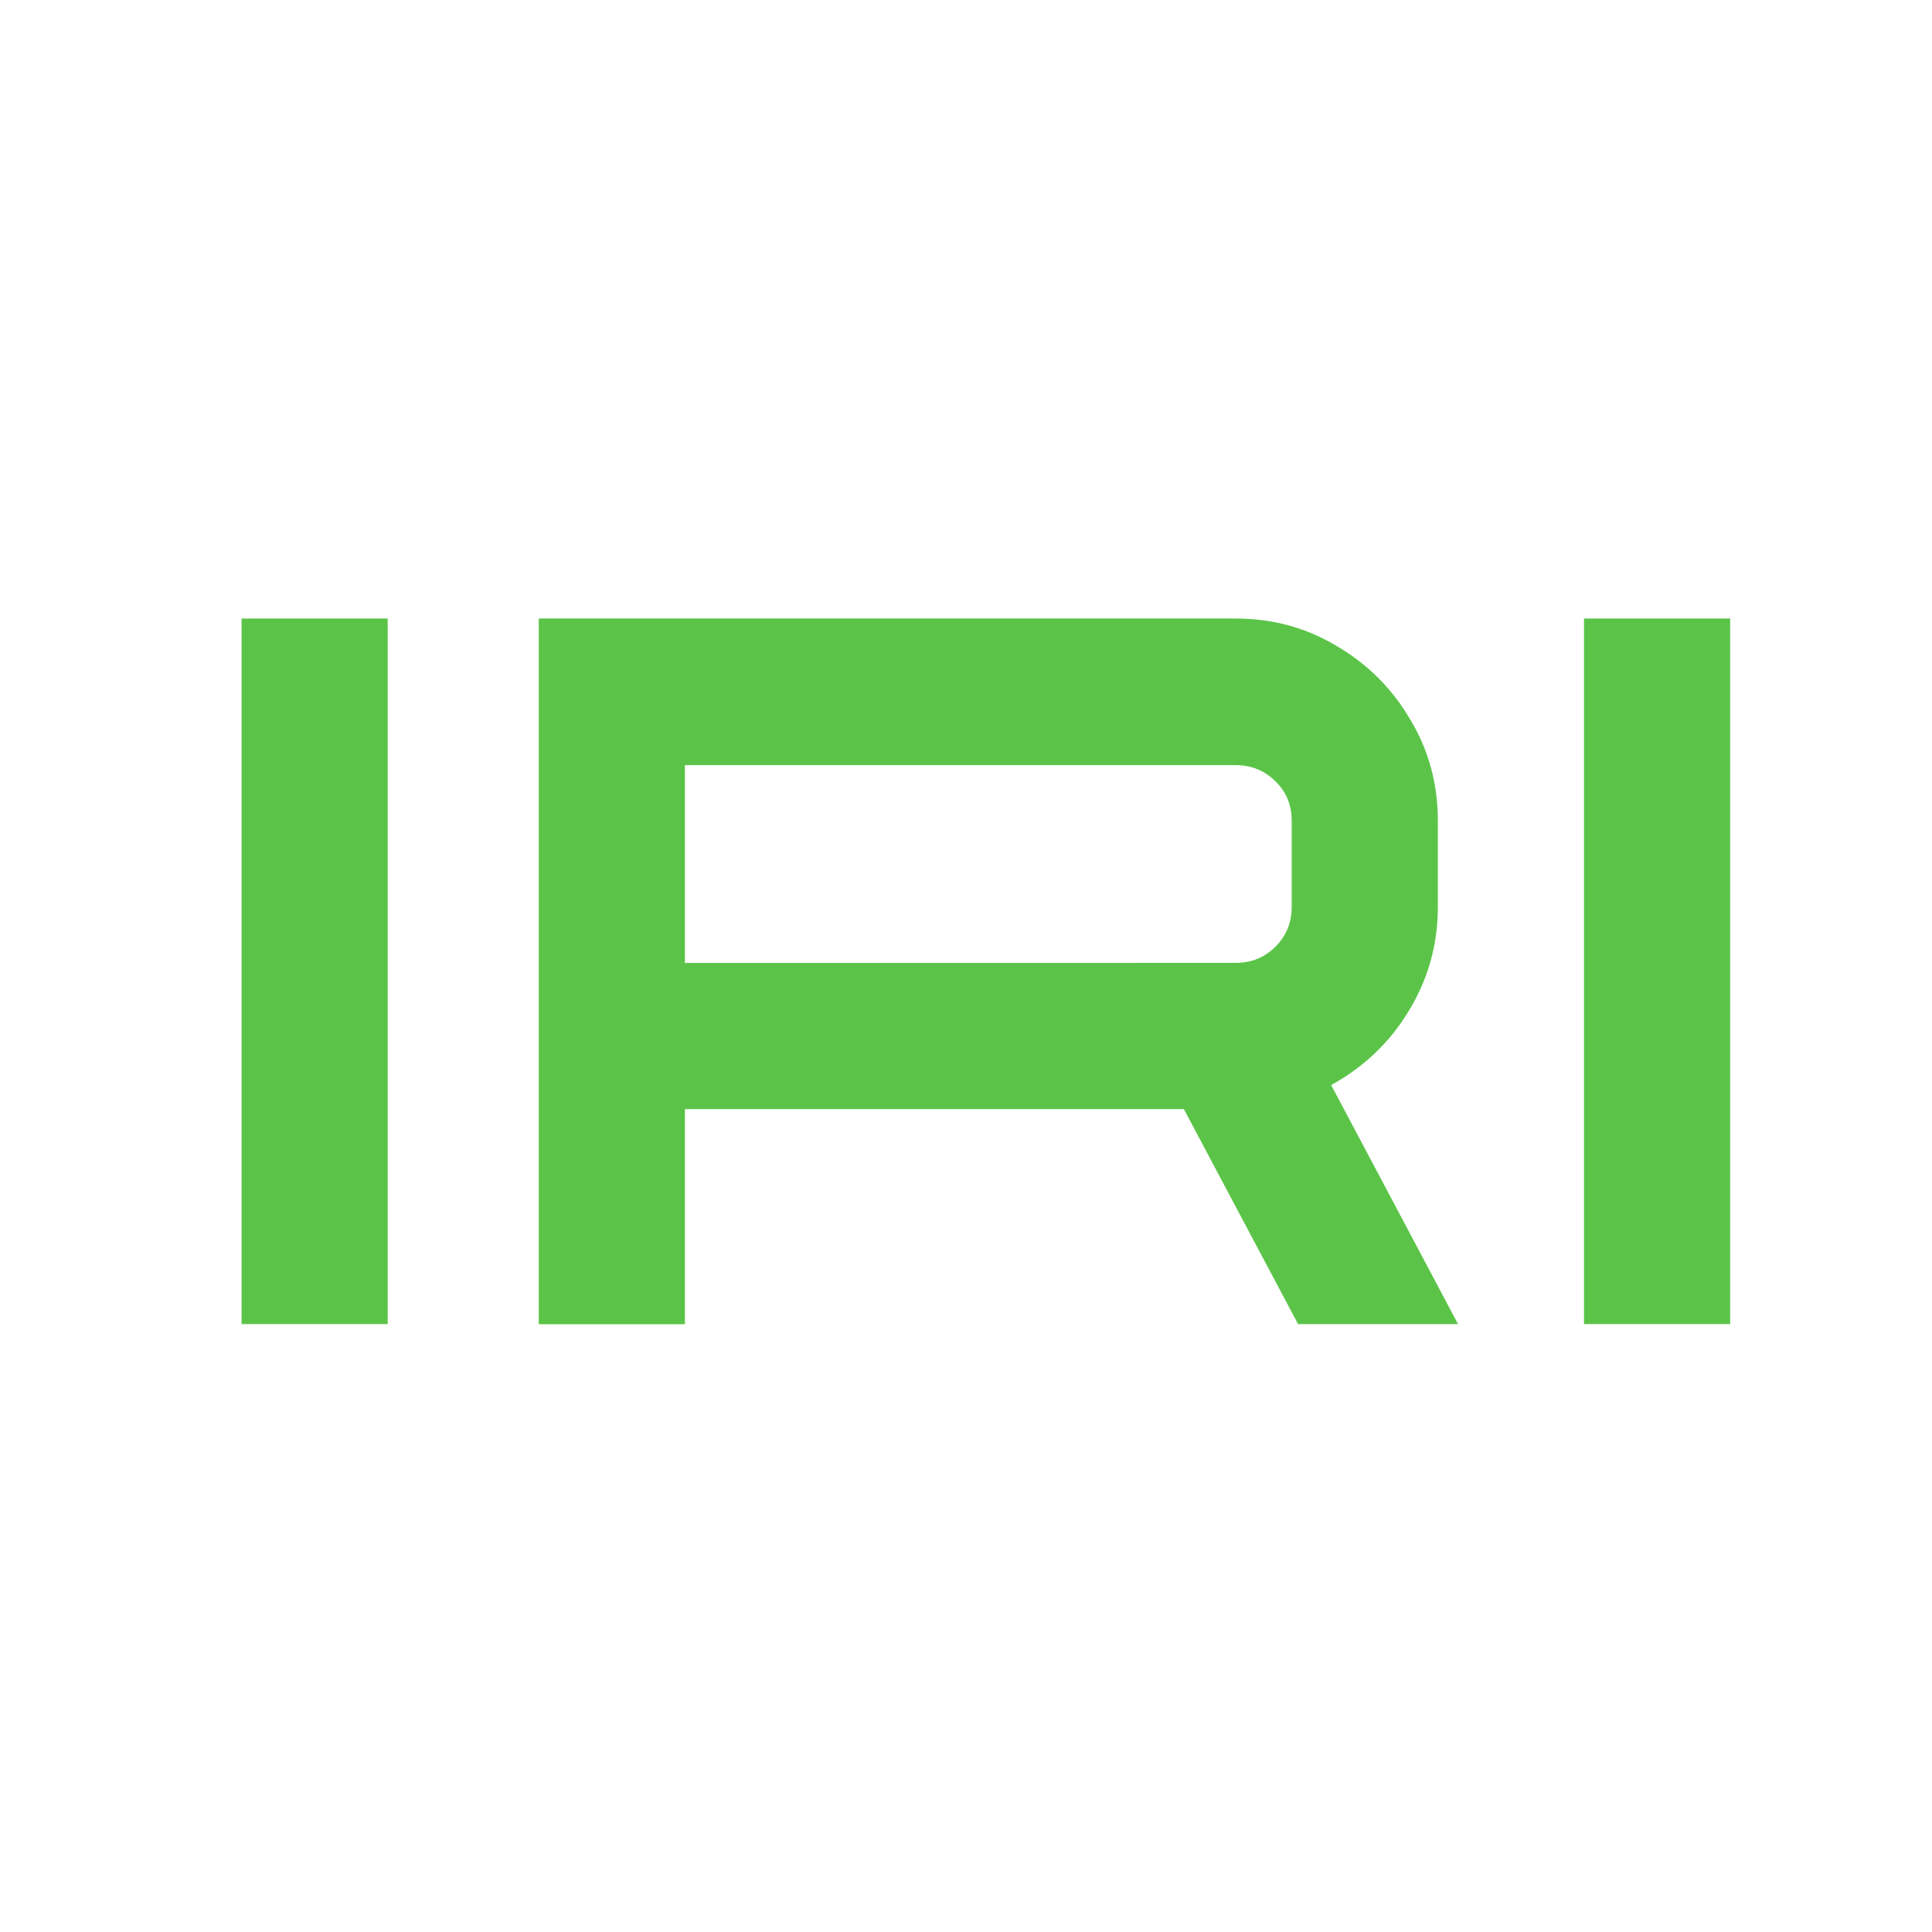 <?xml version="1.0" encoding="UTF-8" standalone="no"?>
<svg
   xmlns:dc="http://purl.org/dc/elements/1.1/"
   xmlns:cc="http://creativecommons.org/ns#"
   xmlns:rdf="http://www.w3.org/1999/02/22-rdf-syntax-ns#"
   xmlns:svg="http://www.w3.org/2000/svg"
   xmlns="http://www.w3.org/2000/svg"
   xmlns:sodipodi="http://sodipodi.sourceforge.net/DTD/sodipodi-0.dtd"
   xmlns:inkscape="http://www.inkscape.org/namespaces/inkscape"
   width="64"
   height="64"
   viewBox="0 0 16.933 16.933"
   version="1.1"
   id="svg8"
   inkscape:version="1.0.2-2 (e86c870879, 2021-01-15)"
   sodipodi:docname="logo-horizontal-white - Copy.svg">
  <defs
     id="defs2" />
  <sodipodi:namedview
     id="base"
     pagecolor="#ffffff"
     bordercolor="#666666"
     borderopacity="1.0"
     inkscape:pageopacity="0.0"
     inkscape:pageshadow="2"
     inkscape:zoom="2.8"
     inkscape:cx="153.48102"
     inkscape:cy="4.8560756"
     inkscape:document-units="mm"
     inkscape:current-layer="layer1"
     inkscape:document-rotation="0"
     showgrid="false"
     inkscape:window-width="1920"
     inkscape:window-height="1017"
     inkscape:window-x="-8"
     inkscape:window-y="-8"
     inkscape:window-maximized="1"
     units="px"
     inkscape:pagecheckerboard="true" />
  <g
     inkscape:label="Layer 1"
     inkscape:groupmode="layer"
     id="layer1"
     transform="translate(-1.094,-2.441)">
    <path
       inkscape:connector-curvature="0"
       id="path833"
       style="font-size:33.385px;font-family:Technovier;fill:#5bc448;stroke-width:0.265;fill-opacity:1"
       d="M 4.492,14.046 H 3.211 V 7.862 h 1.281 z" />
    <path
       inkscape:connector-curvature="0"
       id="path835"
       style="font-size:33.385px;font-family:Technovier;fill:#5bc448;stroke-width:0.265;fill-opacity:1"
       d="M 13.873,14.046 H 12.471 L 11.47,12.162 H 7.097 v 1.885 H 5.816 V 7.862 h 6.107 q 0.487,0 0.888,0.242 0.405,0.237 0.643,0.643 0.242,0.401 0.242,0.888 v 0.755 q 0,0.492 -0.254,0.91 -0.25,0.414 -0.681,0.651 z m -1.949,-3.166 q 0.207,0 0.349,-0.142 0.142,-0.142 0.142,-0.349 V 9.634 q 0,-0.207 -0.142,-0.345 Q 12.13,9.147 11.923,9.147 H 7.097 v 1.734 z" />
    <path
       inkscape:connector-curvature="0"
       id="path837"
       style="font-size:33.385px;font-family:Technovier;fill:#5bc448;stroke-width:0.265;fill-opacity:1"
       d="M 16.258,14.046 H 14.977 V 7.862 h 1.281 z" />
  </g>
  <style
     type="text/css"
     id="style2">
	.st0{fill:#363638;}
	.st1{font-family:'Technovier';}
	.st2{font-size:33.385px;}
	.st3{fill:#7D7E7F;}
</style>
</svg>
